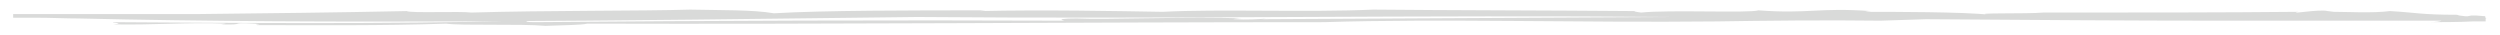 <svg width="432" height="6" viewBox="0 0 432 6" fill="none" xmlns="http://www.w3.org/2000/svg">
<g clip-path="url(#clip0_323_230)">
<path d="M427.866 2.681C427.659 2.681 427.453 2.681 427.246 2.681H427.039L426.419 2.809H426.006C424.766 2.681 424.972 2.681 424.559 2.553C418.358 2.553 417.531 2.17 412.984 1.915C409.883 2.298 405.749 2.043 403.269 2.043L402.235 1.915C400.789 1.532 395.208 2.553 397.068 2.043C384.459 2.17 369.784 2.17 353.041 2.17C350.561 2.426 340.019 2.17 343.74 2.553C339.606 2.043 326.79 2.043 322.243 2.043C322.45 2.043 322.656 1.915 323.277 1.915C314.182 1.277 312.528 2.426 303.847 1.787C302.4 2.298 288.345 1.66 283.59 2.17C282.557 2.043 282.144 1.915 282.557 1.915C267.261 1.787 250.312 1.787 237.29 1.66C226.128 2.17 210.419 1.532 200.911 2.043C193.056 1.915 180.241 1.66 169.286 1.915L170.32 1.787C157.918 1.787 142.209 1.787 133.734 2.298C130.013 1.66 124.639 1.787 119.265 1.66C110.997 1.915 94.255 1.787 81.439 2.17C79.579 1.915 70.898 2.298 70.278 1.915C57.876 2.17 46.3 2.298 34.519 2.426H16.536H7.441H2.894H2.274V3.064C3.721 3.064 5.167 3.064 6.408 3.064C8.888 3.064 11.368 3.191 13.642 3.191C57.049 4.213 106.656 3.574 158.538 2.936C202.565 3.319 246.385 2.553 289.171 2.936C265.608 3.064 242.251 3.191 217.86 3.319C218.48 3.319 218.687 3.191 219.307 3.191C217.447 3.319 215.38 3.447 213.313 3.319C212.693 3.319 213.933 3.191 214.553 3.191C206.492 2.809 190.99 3.447 186.029 3.191C183.755 3.191 182.722 3.319 183.962 3.574C154.611 3.447 122.779 3.574 92.394 3.83C90.947 3.83 90.741 3.702 91.154 3.574C65.317 4.213 41.753 3.957 19.636 3.83C18.81 3.957 21.91 3.957 19.636 4.213C26.664 4.34 32.658 3.83 39.066 4.085L38.239 4.213C42.993 4.34 39.066 3.83 44.027 4.085C45.887 4.213 43.613 4.213 44.44 4.34C54.362 4.34 65.937 4.468 77.099 4.085C79.786 4.468 89.914 4.085 94.255 4.468C97.355 4.34 100.456 4.34 101.489 4.085C143.449 4.213 186.235 3.83 228.815 3.83C248.865 3.191 272.842 3.957 296.612 3.702C296.819 3.702 296.612 3.702 296.612 3.702C304.467 3.574 315.629 3.447 324.93 3.574L332.785 3.319C350.561 3.447 368.337 3.574 383.426 3.574H421.872C421.665 3.702 421.045 3.83 419.598 3.83C420.838 3.83 425.179 3.83 427.246 3.702C427.453 3.702 427.866 3.702 428.073 3.702H429.52V3.191C429.933 3.064 429.106 3.064 429.52 2.809" fill="#D9DAD9"/>
</g>
<defs>
<clipPath id="clip0_323_230">
<rect width="432" height="6" fill="white"/>
</clipPath>
</defs>
</svg>
